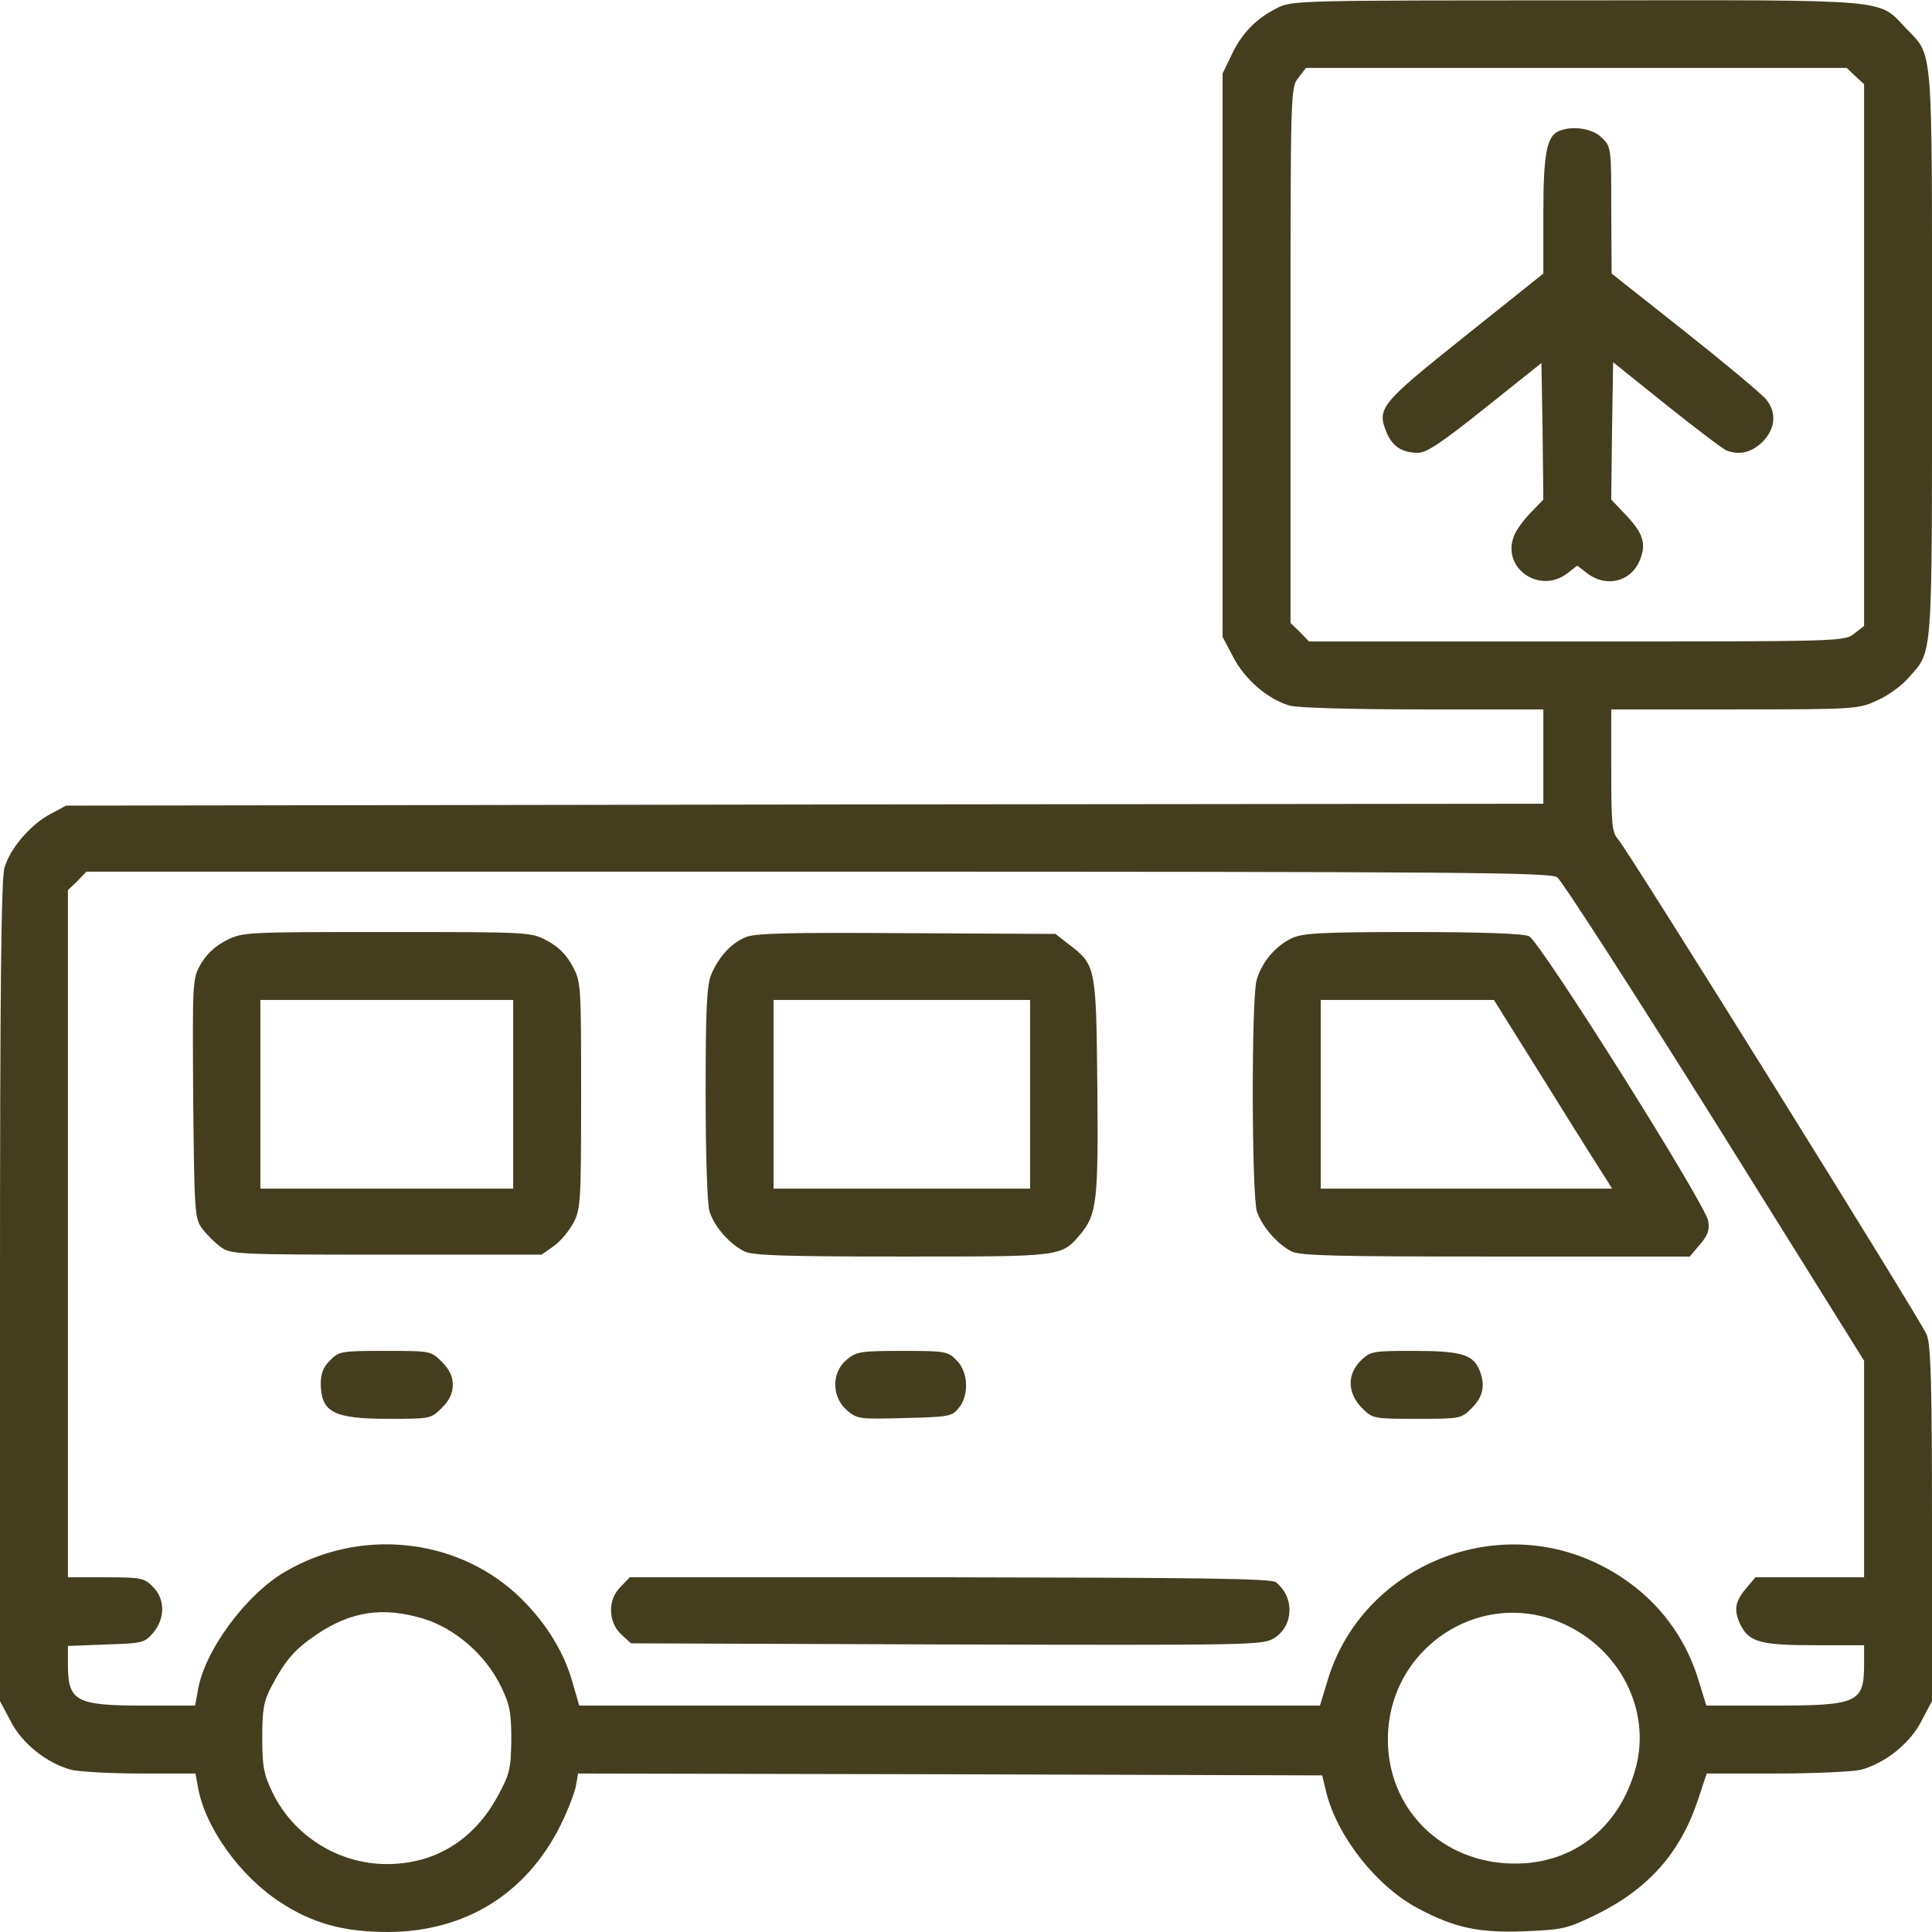 <?xml version="1.0" encoding="UTF-8"?> <svg xmlns="http://www.w3.org/2000/svg" width="512" height="512" viewBox="0 0 512 512" fill="none"> <path d="M338.5 2.1C332.9 4.9 329.1 8.8 326.4 14.5L324 19.5V94.1V168.8L326.8 174.1C329.9 180.1 336.1 185.4 341.8 187C344 187.6 358.5 188 377.3 188H409V200.5V213L213.3 213.2L17.5 213.5L13.4 215.7C8.1 218.5 2.7 224.8 1.2 229.9C0.3 232.7 0 262.8 0 342.3V450.8L2.8 456.1C5.8 462 12.3 467.2 18.8 469C20.8 469.5 29.1 470 37.1 470H51.8L52.5 473.8C54.4 484.4 63.7 497.3 74.4 504.2C83 509.8 91.2 512 102.9 512C123.2 511.9 139.4 502 148.5 483.8C150.4 480 152.2 475.3 152.6 473.4L153.2 470L251.8 470.2L350.4 470.5L351.5 475.1C354.5 486.9 365 500.1 375.9 505.8C385.5 510.9 392 512.3 404.1 511.8C414.4 511.4 415.4 511.1 423.4 507.2C437 500.4 445.5 490.8 450.1 476.6L452.3 470H470.9C481.1 470 491.2 469.5 493.2 469C499.7 467.2 506.2 462 509.2 456.1L512 450.8V403.9C512 366.7 511.7 356.3 510.6 353.7C509 349.8 431.5 225.4 428.8 222.4C427.2 220.6 427 218.5 427 204.2V188H459.8C491.9 188 492.6 187.9 497.5 185.6C500.3 184.4 504 181.7 505.8 179.6C512.3 172.2 512 176.3 512 93.8C512 10.6 512.4 15.1 505.2 7.6C497.5 -0.4 502.9 -7.62939e-06 418 0.1C344.8 0.1 342.4 0.1 338.5 2.1ZM491.7 20.2L494 22.3V94.1V165.9L491.4 167.9C488.8 170 488 170 417.8 170H346.9L344.5 167.5L342 165.1V94.2C342 24 342 23.2 344.1 20.6L346.1 18H417.8H489.4L491.7 20.2ZM412.7 232.5C413.9 233.4 432.7 262.5 454.5 297.3L494 360.6V389.3V418H479.6H465.2L462.6 421.1C459.7 424.6 459.4 426.9 461.4 430.9C463.7 435.2 466.8 436 481 436H494V440.9C494 451.3 492.5 452 469.6 452H452.2L450.1 445.2C446 431.7 436.7 420.9 423.6 414.5C395.5 400.7 360.9 415.5 351.9 445.1L349.8 452H251.6H153.5L151.6 445.4C149.2 437.1 143.9 428.9 136.7 422.3C120.3 407.4 95.2 405 75.6 416.5C65.1 422.6 54 437.7 52.4 448.2L51.7 452H38.3C20 452 18 450.9 18 441V436.2L28.1 435.8C37.7 435.5 38.3 435.4 40.6 432.7C43.8 428.9 43.8 423.7 40.5 420.5C38.3 418.2 37.4 418 28 418H18V327V235.9L20.5 233.5L22.9 231H216.7C388.6 231 410.8 231.2 412.7 232.5ZM112.3 429C120.7 431.6 128.7 438.6 132.7 446.8C135.1 451.7 135.5 453.7 135.5 461C135.4 468.7 135.1 470.1 132 475.8C125.7 487.6 115.3 494 102.5 494C89.8 494 77.9 486.6 72.3 475.2C69.9 470.2 69.5 468.3 69.5 460.5C69.5 453 69.9 450.8 71.9 447C75.6 440 78 437.2 83.7 433.3C92.9 427 101.5 425.7 112.3 429ZM414.5 430.4C429.4 437.2 437.4 453.1 433.6 468.1C429.2 484.9 416 494.8 399.2 493.8C381.1 492.7 367.8 478.8 367.8 461C367.8 436.6 392.6 420.4 414.5 430.4Z" fill="#453E1E"></path> <path d="M413.2 34.7C409.9 36 409 40.7 409 56.7V72.5L388.1 89.2C365.7 107.1 364.8 108.2 367.5 114.7C369 118.3 371.6 120 375.8 120C378.1 120 382.2 117.2 393.6 108.1L408.5 96.2L408.8 114.3L409 132.4L405.6 135.9C403.7 137.9 401.7 140.6 401.2 142.1C397.9 150.6 408.1 157.6 415.4 151.9L418 149.9L420.6 151.9C425.6 155.8 432.2 154.2 434.5 148.6C436.4 144.2 435.5 141.3 430.8 136.4L427 132.4L427.2 114.2L427.5 96L441.7 107.4C449.6 113.7 456.7 119.1 457.6 119.4C461 120.7 464.2 119.9 467.1 117.1C470.5 113.6 470.9 109.4 468.1 105.9C467.1 104.6 457.4 96.5 446.7 88L427.1 72.5L427 55.7C427 39.2 427 38.9 424.5 36.5C422.2 34.1 416.8 33.2 413.2 34.7Z" fill="#453E1E"></path> <path d="M60 249.2C57 250.7 54.7 252.9 53.2 255.5C51 259.4 51 259.9 51.2 291.2C51.5 321.4 51.6 323 53.6 325.6C54.7 327.1 56.9 329.3 58.4 330.4C61.1 332.4 62.3 332.5 102.3 332.5H143.5L146.8 330.2C148.6 328.9 150.9 326.1 152 324C153.9 320.4 154 318 154 290.2C154 260.9 154 260.2 151.7 256C150.1 253 148 250.9 145 249.3C140.7 247 140.4 247 102.6 247C65 247 64.4 247 60 249.2ZM136 290V315H102.5H69V290V265H102.5H136V290Z" fill="#453E1E"></path> <path d="M197.5 248.4C193.6 250.1 190.5 253.6 188.5 258.2C187.3 261.3 187 266.9 187 289.7C187 305 187.4 319.1 188 320.9C189.1 324.8 193.1 329.5 197.2 331.6C199.4 332.7 207.3 333 239 333C281.8 333 281.2 333.1 286.4 327C290.7 321.8 291.1 318 290.8 287.7C290.5 256.2 290.4 255.7 283.3 250.3L279.7 247.5L240.1 247.3C208.6 247.1 199.9 247.3 197.5 248.4ZM273 290V315H239H205V290V265H239H273V290Z" fill="#453E1E"></path> <path d="M342.2 248.7C337.9 250.8 334.3 255.1 333 259.8C331.6 265 331.7 316.7 333.1 321.1C334.5 325.1 338.4 329.6 342.2 331.6C344.4 332.8 354 333 396.4 333H447.8L450.5 329.8C452.6 327.4 453.1 325.9 452.7 323.6C452 319.1 408.1 249.4 405.2 248.1C403.8 247.4 392.4 247 374.2 247C349.8 247 345 247.3 342.2 248.7ZM410.1 287.7C417.9 300.3 425 311.5 425.8 312.7L427.2 315H388.6H350V290V265H372.9H395.9L410.1 287.7Z" fill="#453E1E"></path> <path d="M87.5 360.5C85.7 362.2 85 364 85 366.7C85.1 374.3 88.4 376 103 376C114 376 114.2 376 117.1 373.1C119.1 371.1 120 369.2 120 367C120 364.8 119.1 362.9 117.1 360.9C114.2 358 114.1 358 102 358C90.5 358 89.8 358.1 87.5 360.5Z" fill="#453E1E"></path> <path d="M224.3 360.4C220.3 363.8 220.4 370.2 224.4 373.7C227.2 376.1 227.7 376.1 239.7 375.8C251.4 375.5 252.3 375.4 254.1 373.1C256.9 369.7 256.6 363.5 253.5 360.5C251.2 358.1 250.5 358 239.1 358C227.9 358 226.9 358.2 224.3 360.4Z" fill="#453E1E"></path> <path d="M360.6 360.6C356.9 364.3 357.1 369.2 360.9 373.1C363.8 376 364 376 375.5 376C387 376 387.2 376 390.1 373.1C393.2 370 393.7 366.7 391.9 362.7C390.2 358.9 386.8 358 374.6 358C363.7 358 363.2 358.1 360.6 360.6Z" fill="#453E1E"></path> <path d="M164.5 420.5C161 423.9 161.1 429.8 164.6 433.1L167.2 435.5L250.8 435.8C332.4 436 334.6 436 337.7 434.1C342.9 430.8 343.1 423.2 338.1 419.3C336.9 418.3 316.8 418.1 251.7 418H166.9L164.5 420.5Z" fill="#453E1E"></path> </svg> 
